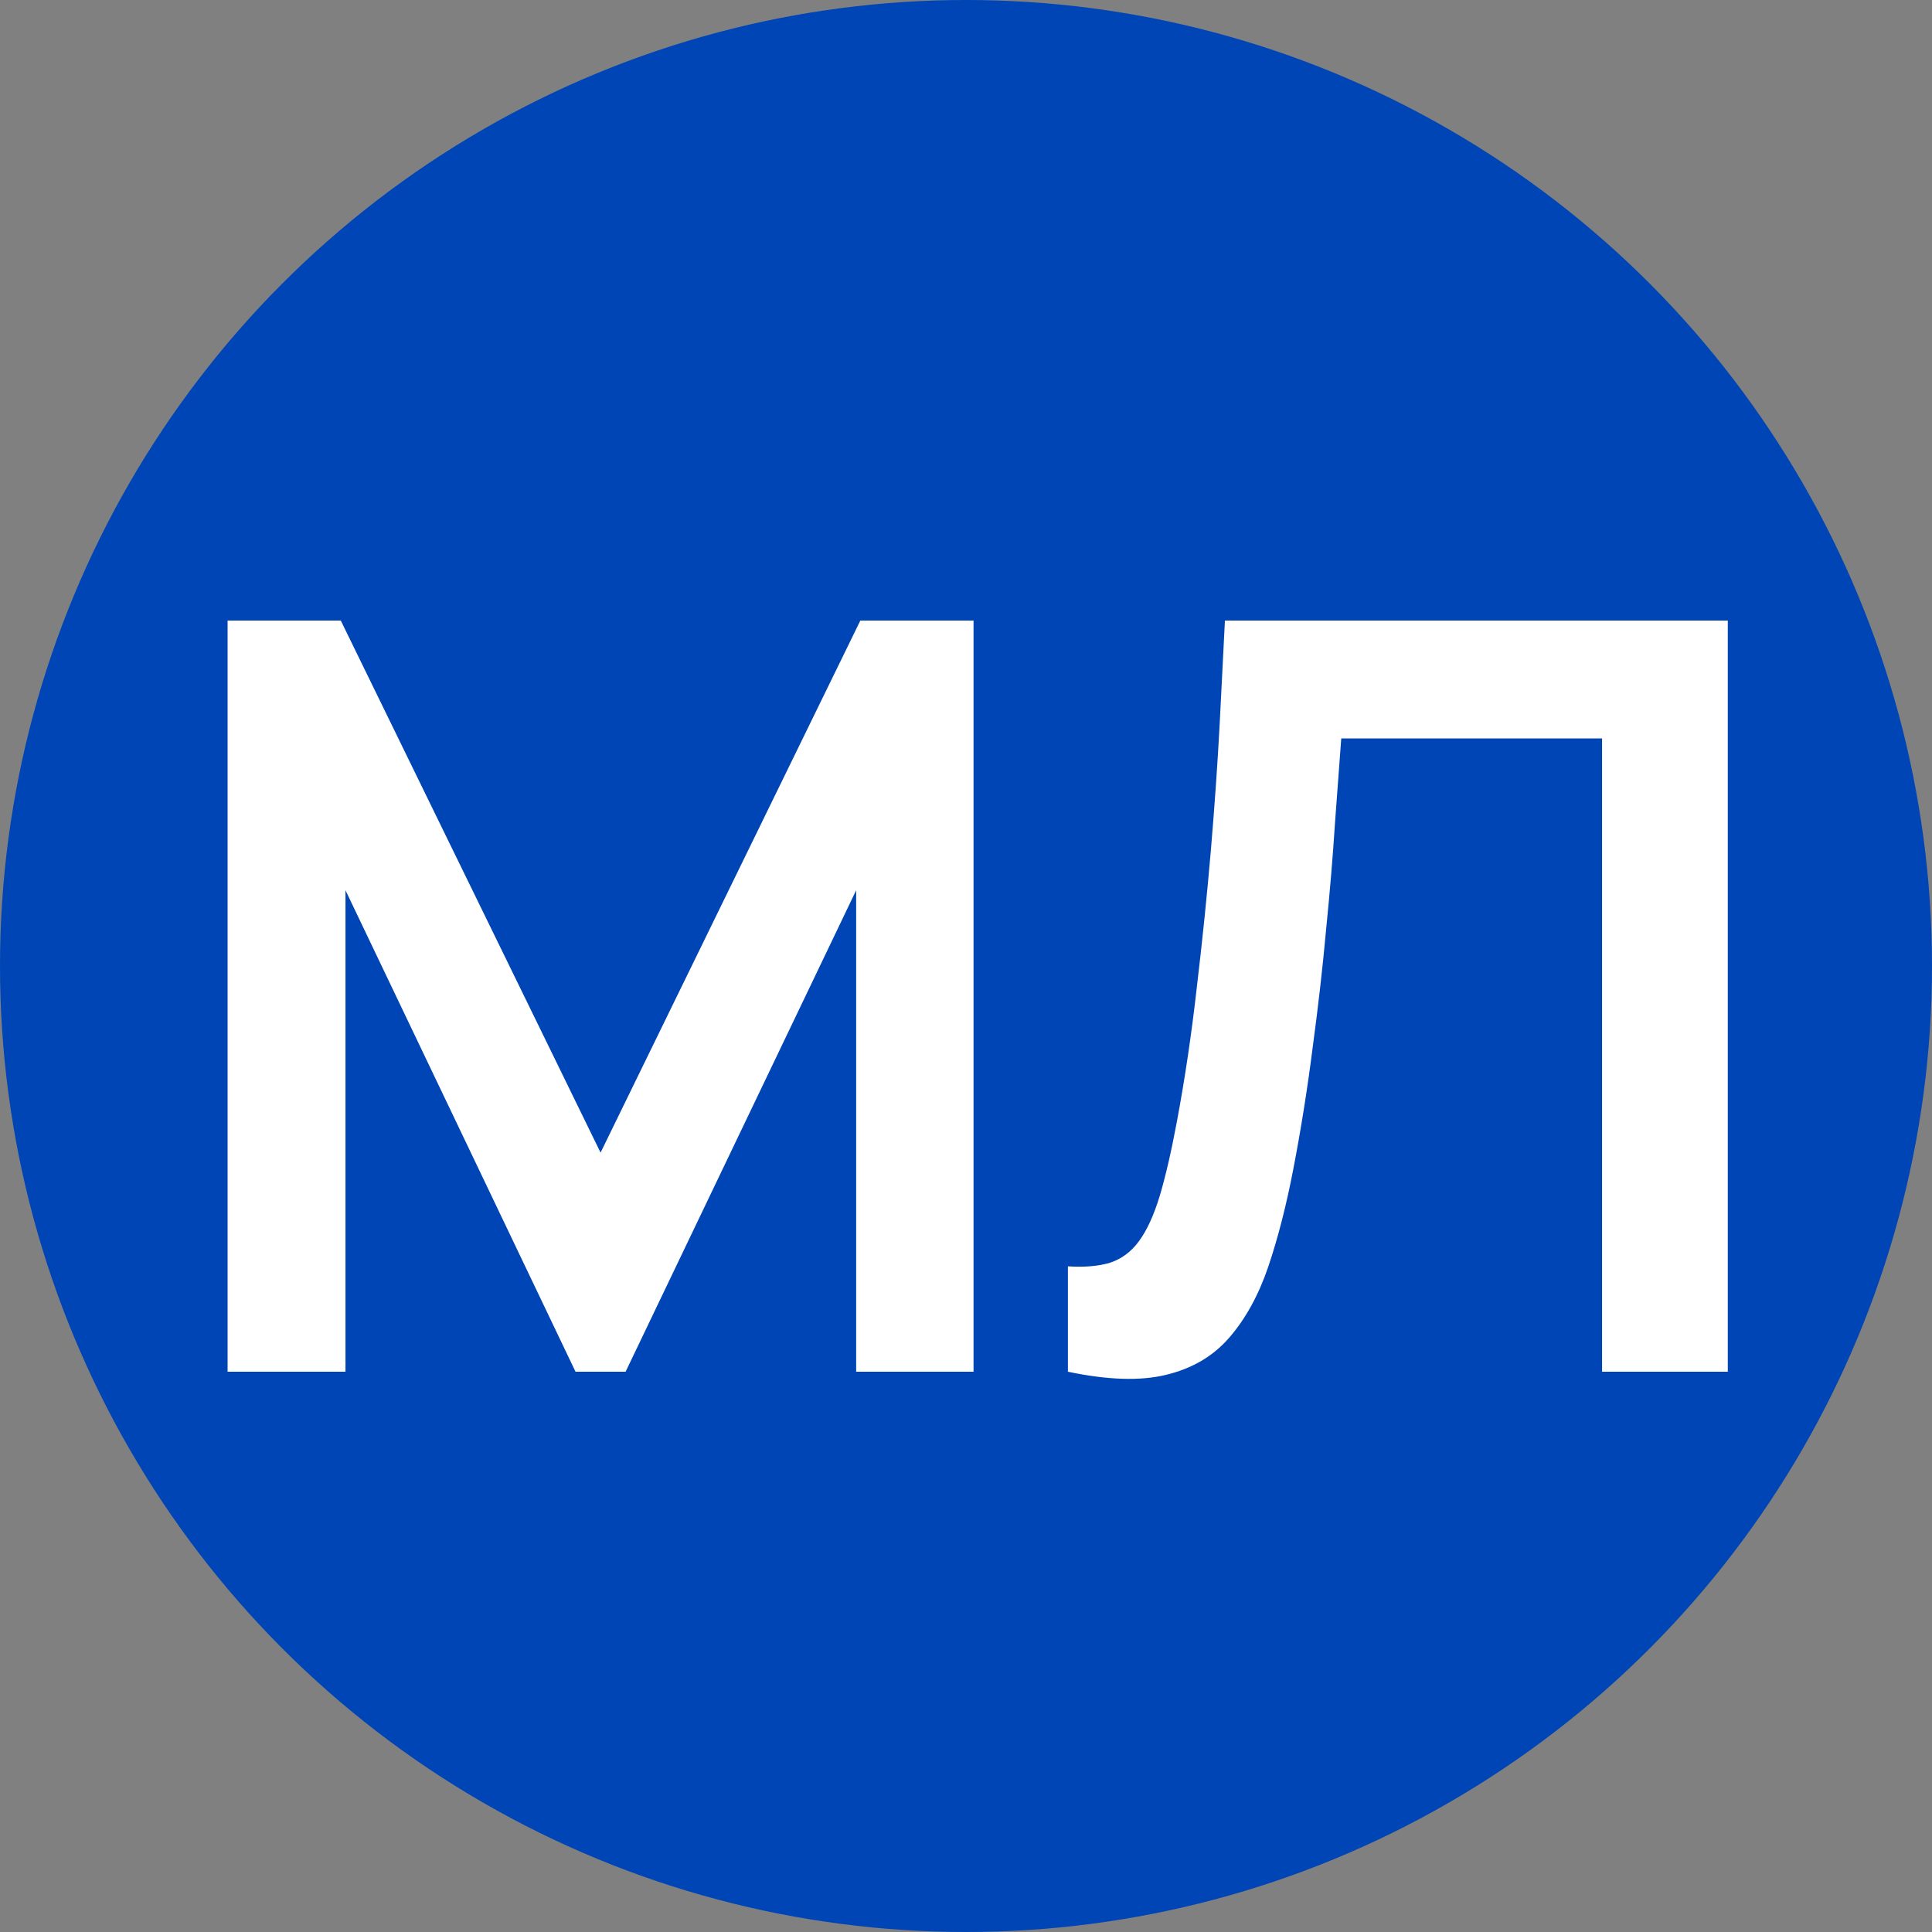 <?xml version="1.0" encoding="UTF-8"?> <svg xmlns="http://www.w3.org/2000/svg" width="100" height="100" viewBox="0 0 100 100" fill="none"><rect x="0" y="0" width="100" height="100" fill="#808080" stroke="none"/><circle cx="50" cy="50" r="50" fill="#0045B5"></circle><path d="M11.78 71V32.12H17.639L31.085 59.66L44.531 32.12H50.39V71H44.315V46.079L32.381 71H29.789L17.882 46.079V71H11.78ZM55.275 71V65.546C56.139 65.6 56.868 65.537 57.462 65.357C58.056 65.159 58.551 64.79 58.947 64.25C59.361 63.692 59.721 62.909 60.027 61.901C60.333 60.875 60.63 59.588 60.918 58.04C61.332 55.826 61.674 53.522 61.944 51.128C62.232 48.716 62.475 46.349 62.673 44.027C62.871 41.687 63.024 39.491 63.132 37.439C63.24 35.387 63.33 33.614 63.402 32.12H89.43V71H82.923V38.222H69.423C69.333 39.428 69.225 40.886 69.099 42.596C68.991 44.288 68.838 46.124 68.64 48.104C68.46 50.084 68.226 52.136 67.938 54.26C67.668 56.384 67.335 58.472 66.939 60.524C66.579 62.396 66.147 64.079 65.643 65.573C65.139 67.049 64.464 68.273 63.618 69.245C62.79 70.199 61.701 70.838 60.351 71.162C59.019 71.486 57.327 71.432 55.275 71Z" fill="white"></path></svg> 